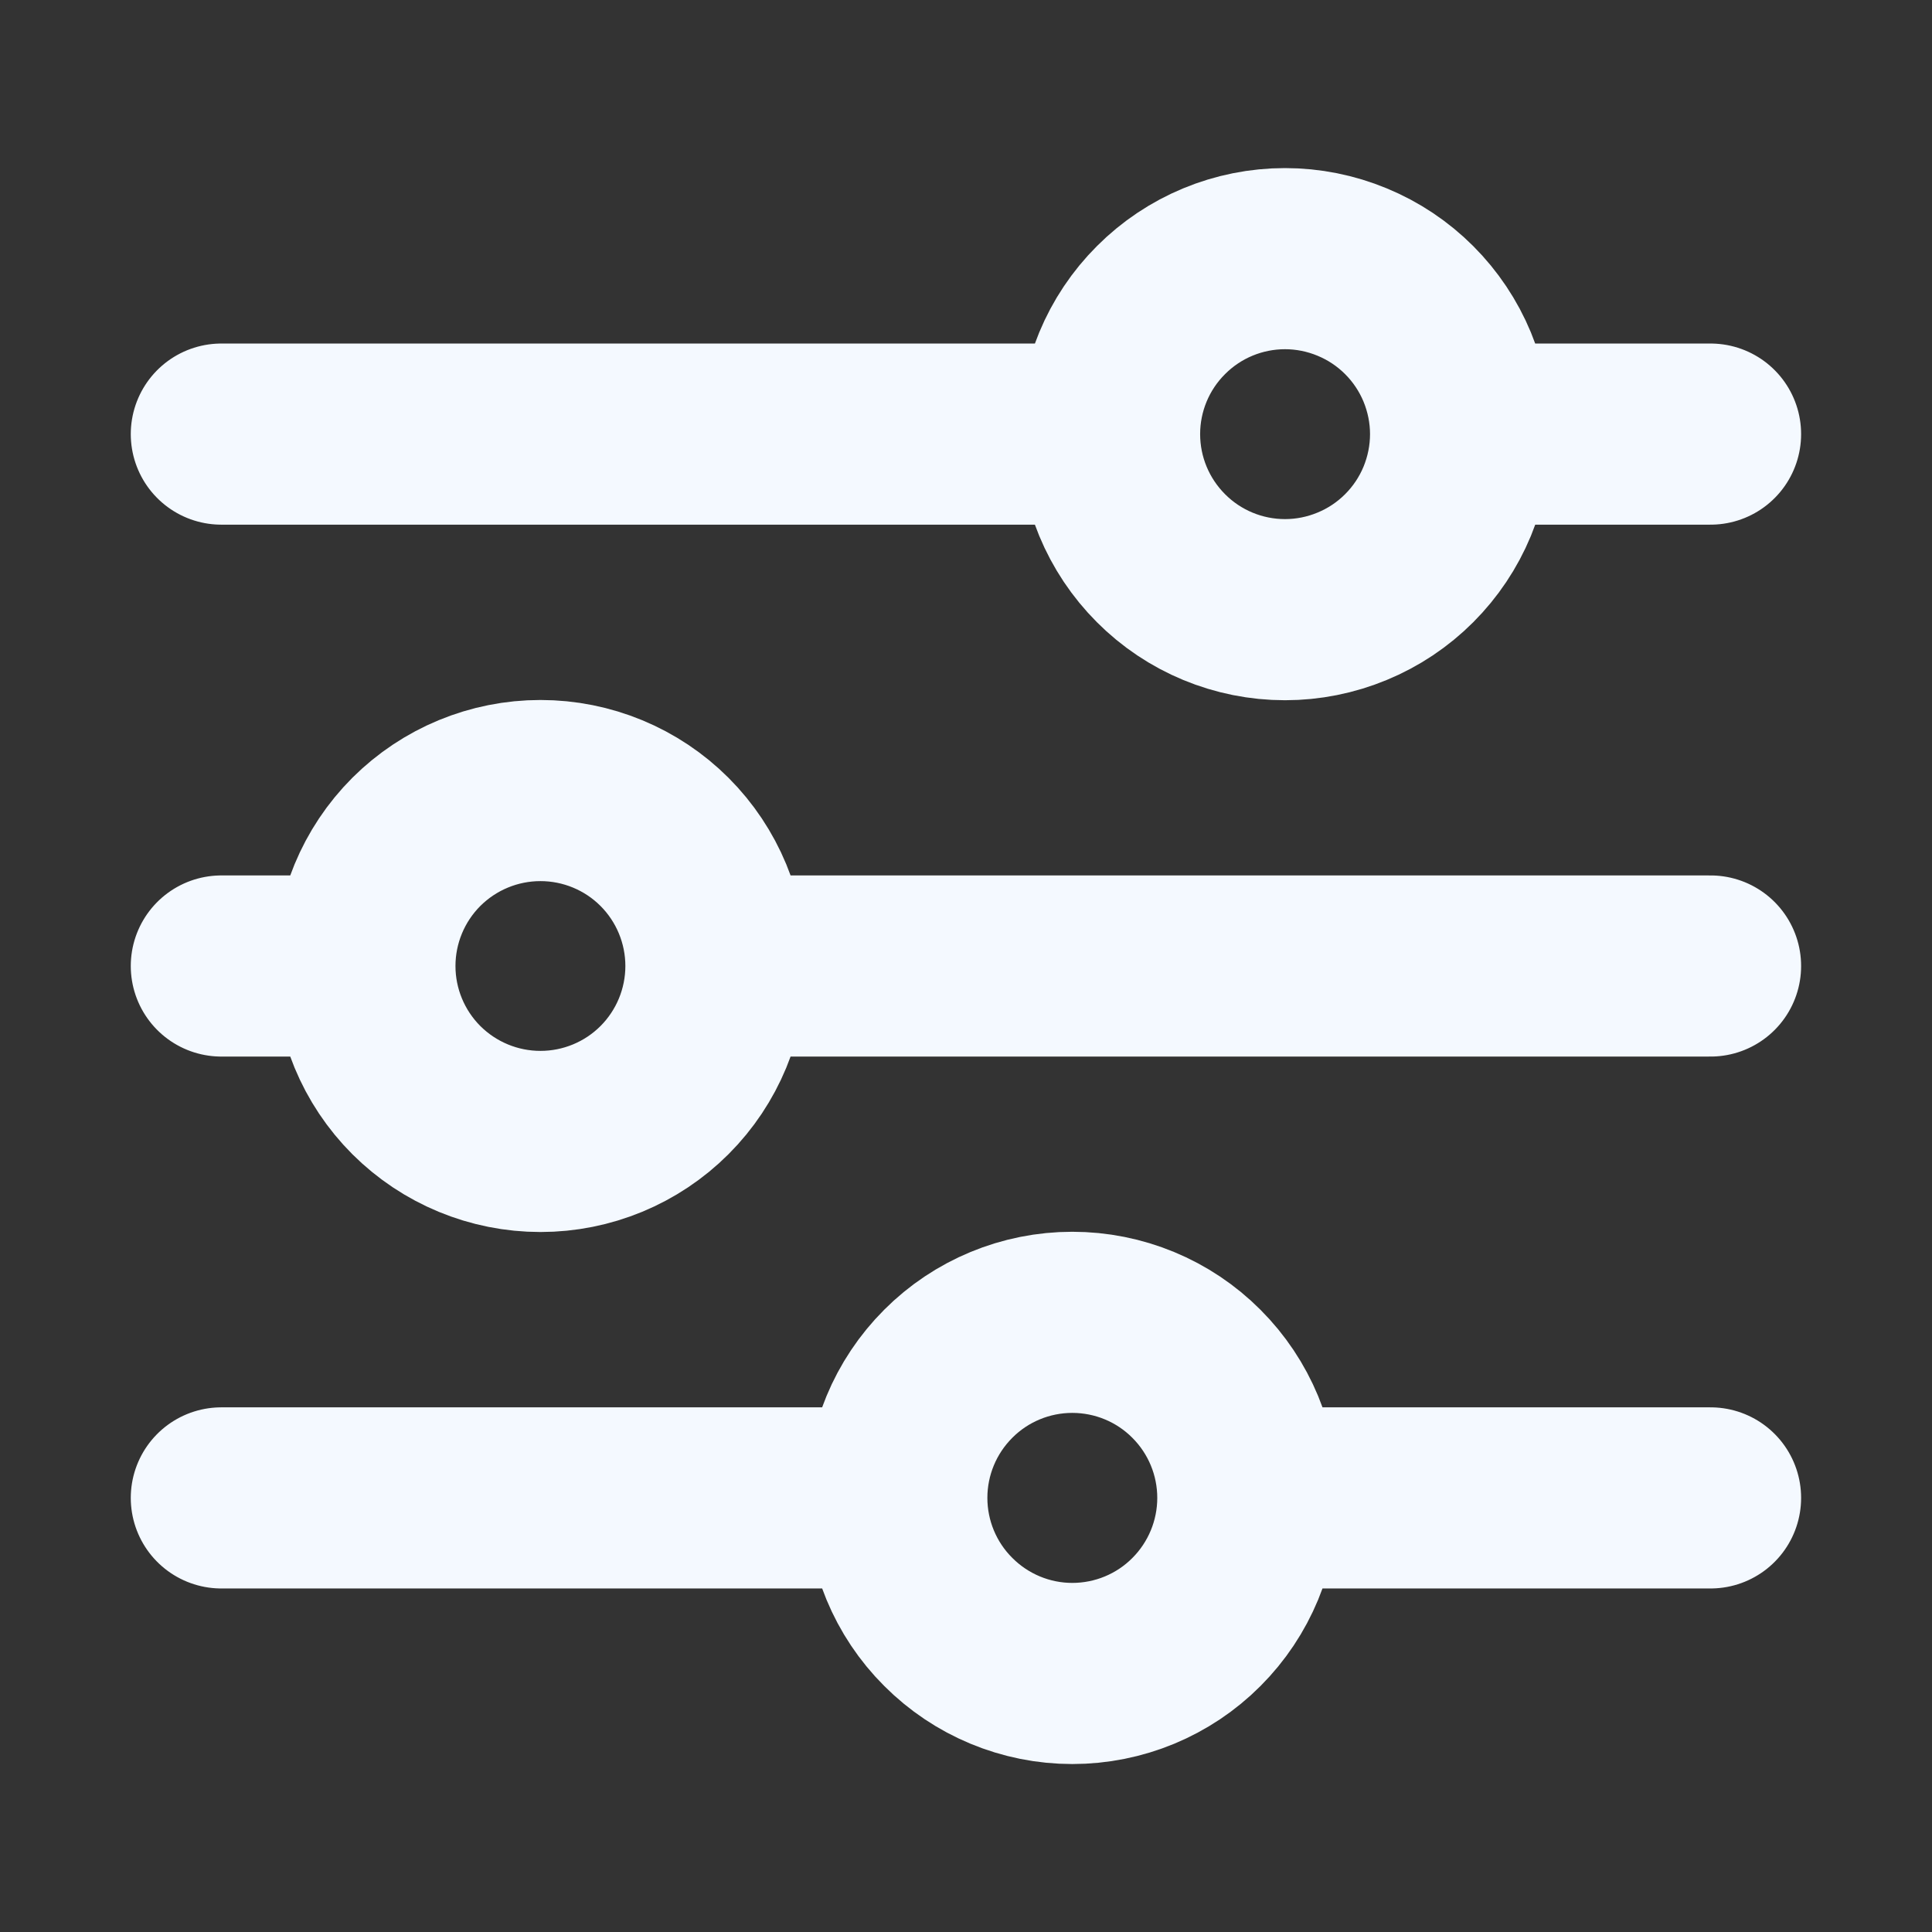 <svg width="16" height="16" viewBox="0 0 16 16" fill="none" xmlns="http://www.w3.org/2000/svg">
<rect x="0" y="0" width="16" height="16" fill="#333333" stroke="none"/>
<path d="M14.166 8H5.93M3.022 8H1.833M3.022 8C3.022 7.615 3.175 7.245 3.448 6.972C3.721 6.7 4.09 6.547 4.476 6.547C4.861 6.547 5.231 6.7 5.503 6.972C5.776 7.245 5.929 7.615 5.929 8C5.929 8.385 5.776 8.755 5.503 9.028C5.231 9.3 4.861 9.453 4.476 9.453C4.09 9.453 3.721 9.3 3.448 9.028C3.175 8.755 3.022 8.385 3.022 8ZM14.166 12.405H10.334M10.334 12.405C10.334 12.79 10.181 13.16 9.908 13.433C9.636 13.706 9.266 13.859 8.88 13.859C8.495 13.859 8.125 13.705 7.853 13.432C7.58 13.16 7.427 12.79 7.427 12.405M10.334 12.405C10.334 12.019 10.181 11.65 9.908 11.377C9.636 11.104 9.266 10.951 8.88 10.951C8.495 10.951 8.125 11.104 7.853 11.377C7.58 11.65 7.427 12.019 7.427 12.405M7.427 12.405H1.833M14.166 3.595H12.096M9.189 3.595H1.833M9.189 3.595C9.189 3.21 9.342 2.84 9.615 2.568C9.887 2.295 10.257 2.142 10.642 2.142C10.833 2.142 11.022 2.18 11.198 2.253C11.375 2.326 11.535 2.433 11.67 2.568C11.805 2.703 11.912 2.863 11.985 3.039C12.058 3.216 12.096 3.405 12.096 3.595C12.096 3.786 12.058 3.975 11.985 4.152C11.912 4.328 11.805 4.488 11.67 4.623C11.535 4.758 11.375 4.865 11.198 4.938C11.022 5.011 10.833 5.049 10.642 5.049C10.257 5.049 9.887 4.896 9.615 4.623C9.342 4.35 9.189 3.981 9.189 3.595Z" stroke="#F4F9FF" stroke-width="1.5" stroke-miterlimit="10" stroke-linecap="round"/>
</svg>
